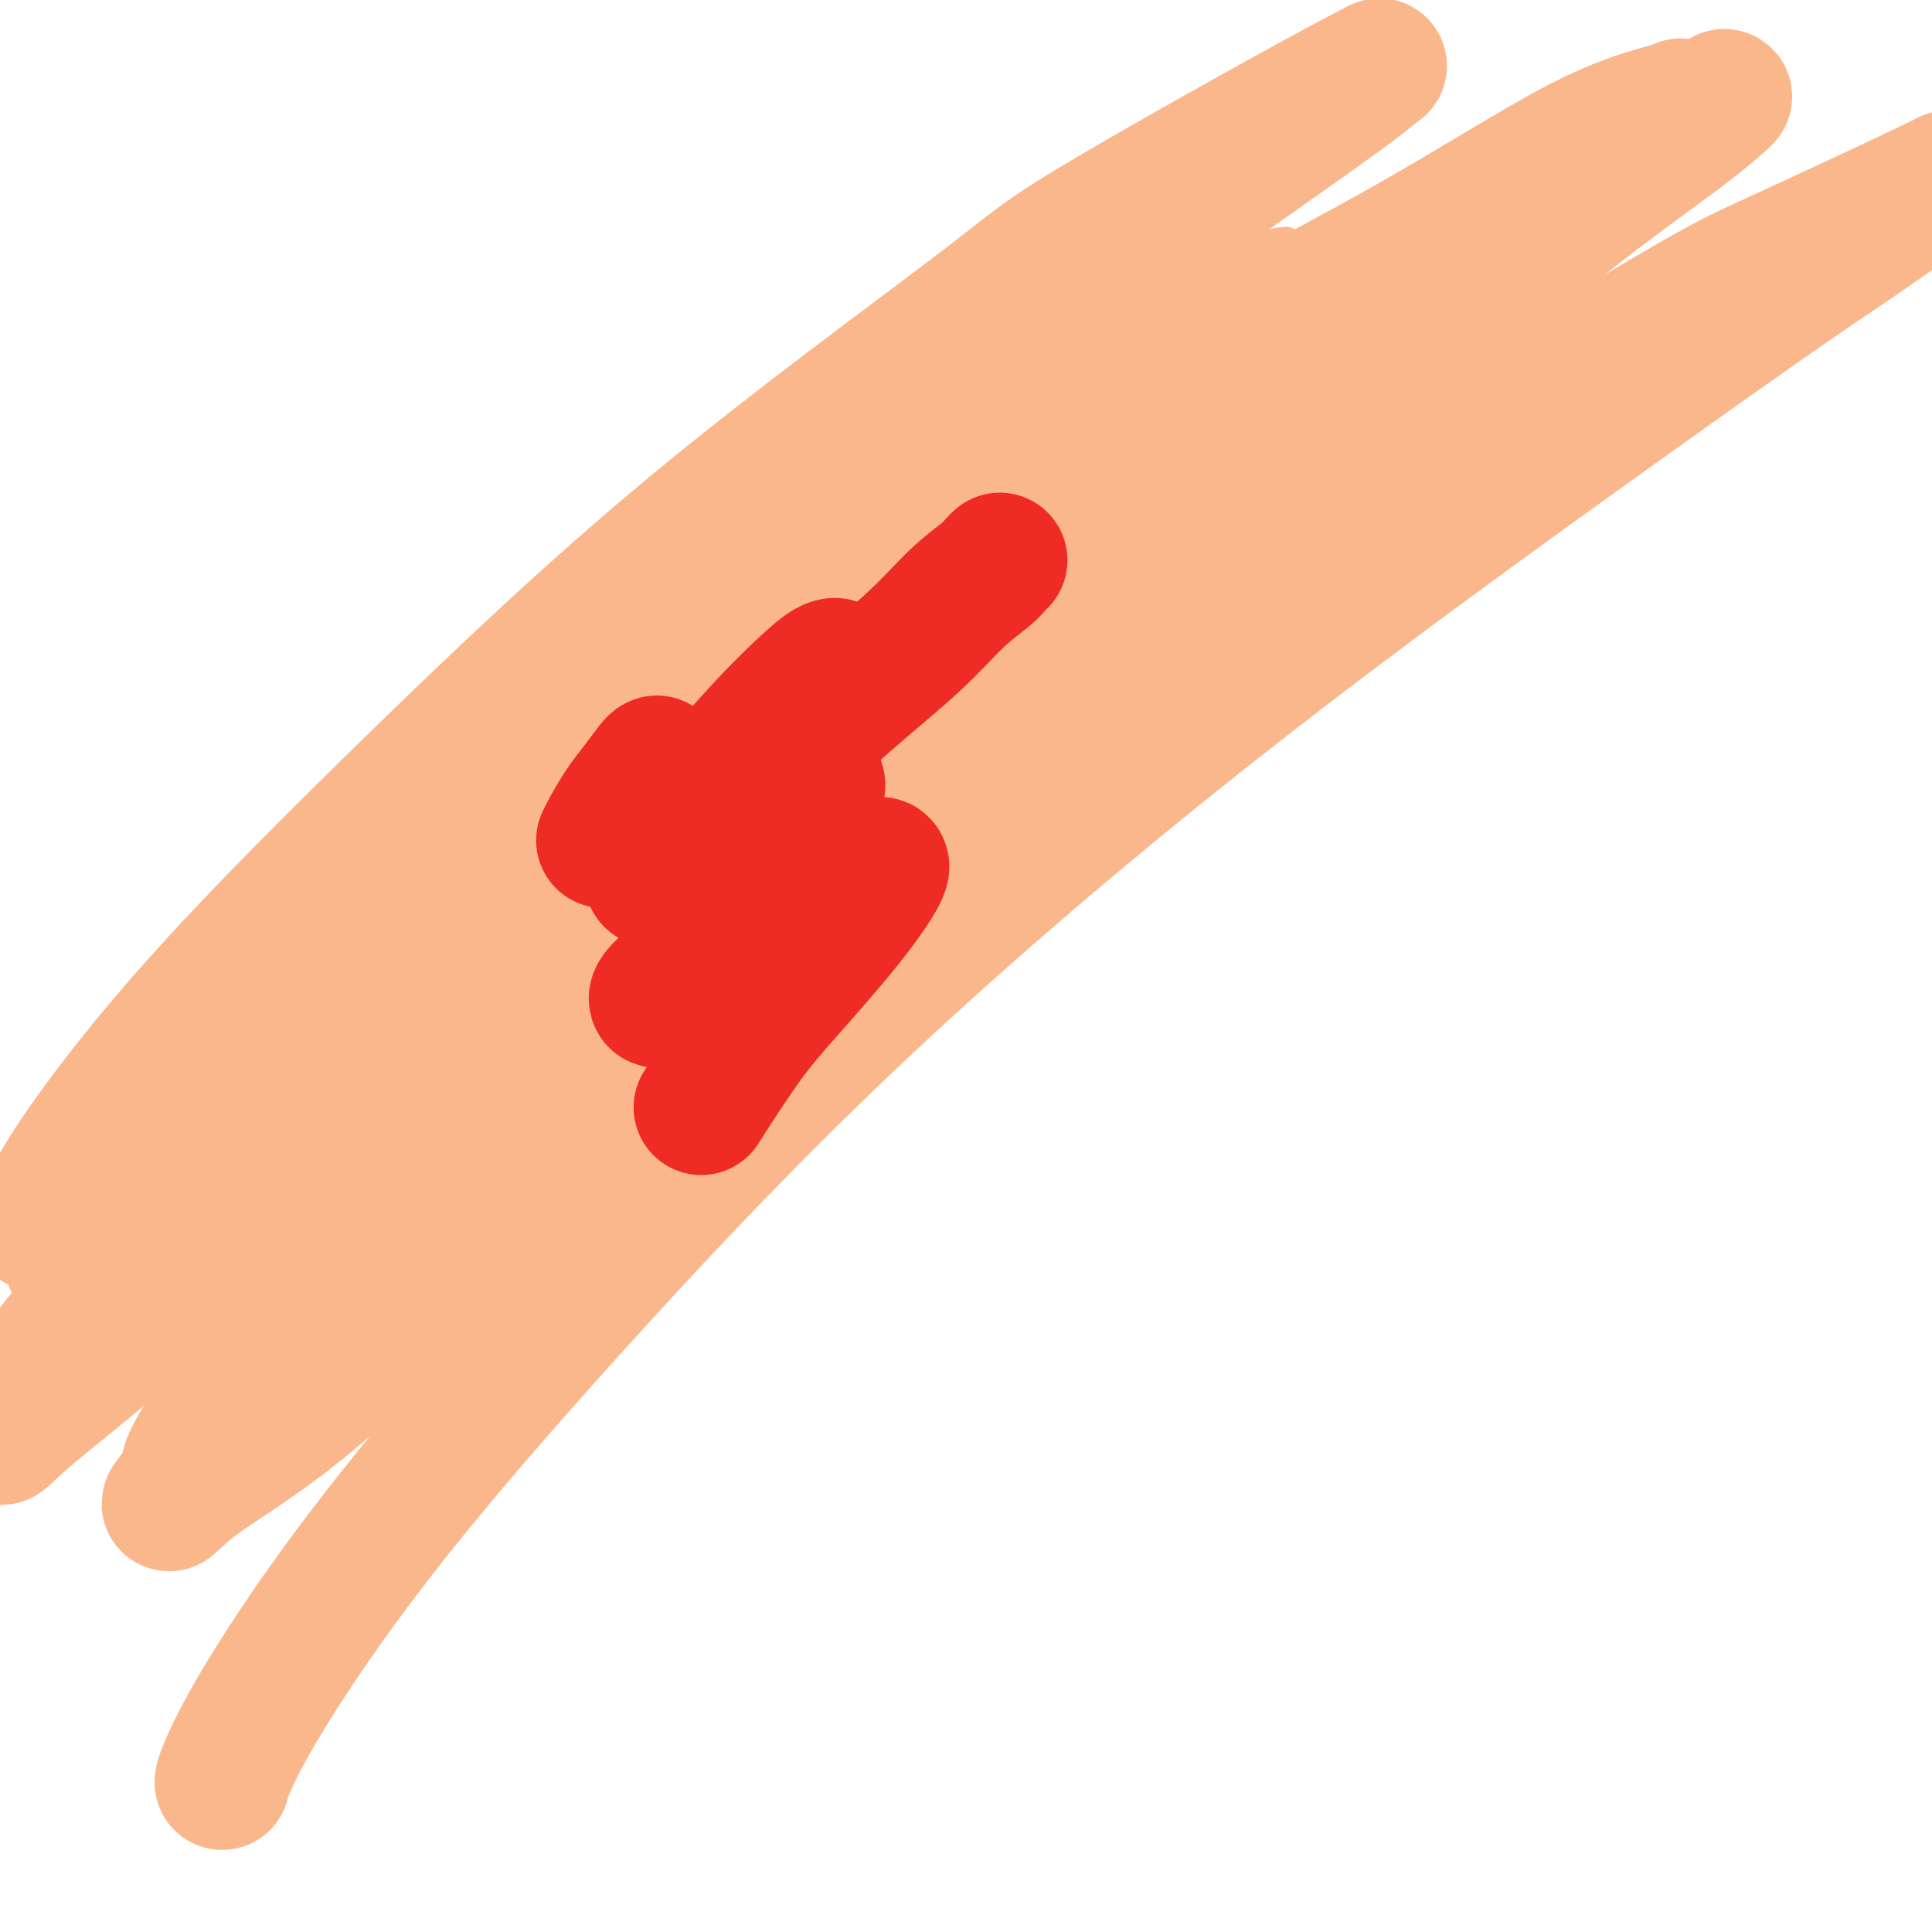 <svg viewBox='0 0 400 400' version='1.1' xmlns='http://www.w3.org/2000/svg' xmlns:xlink='http://www.w3.org/1999/xlink'><g fill='none' stroke='#FBB78C' stroke-width='6' stroke-linecap='round' stroke-linejoin='round'><path d='M138,115c-0.299,-0.240 -0.598,-0.481 -1,0c-0.402,0.481 -0.908,1.682 -1,2c-0.092,0.318 0.231,-0.249 -4,3c-4.231,3.249 -13.014,10.313 -19,15c-5.986,4.687 -9.174,6.996 -12,10c-2.826,3.004 -5.291,6.703 -8,10c-2.709,3.297 -5.662,6.192 -8,9c-2.338,2.808 -4.060,5.530 -6,8c-1.940,2.470 -4.098,4.686 -5,6c-0.902,1.314 -0.547,1.724 -1,2c-0.453,0.276 -1.714,0.419 0,0c1.714,-0.419 6.402,-1.399 13,-5c6.598,-3.601 15.104,-9.822 23,-16c7.896,-6.178 15.182,-12.313 24,-19c8.818,-6.687 19.168,-13.926 29,-21c9.832,-7.074 19.144,-13.984 28,-20c8.856,-6.016 17.255,-11.140 25,-16c7.745,-4.860 14.837,-9.457 21,-13c6.163,-3.543 11.397,-6.031 15,-8c3.603,-1.969 5.576,-3.418 7,-4c1.424,-0.582 2.300,-0.297 2,0c-0.300,0.297 -1.777,0.604 -2,1c-0.223,0.396 0.809,0.880 -4,4c-4.809,3.120 -15.459,8.875 -27,16c-11.541,7.125 -23.974,15.619 -37,24c-13.026,8.381 -26.646,16.650 -40,26c-13.354,9.350 -26.444,19.781 -39,30c-12.556,10.219 -24.580,20.224 -34,28c-9.420,7.776 -16.236,13.321 -21,17c-4.764,3.679 -7.475,5.490 -9,7c-1.525,1.510 -1.864,2.717 -2,3c-0.136,0.283 -0.068,-0.359 0,-1'/><path d='M45,213c-16.090,12.350 -3.816,1.226 5,-7c8.816,-8.226 14.172,-13.552 23,-21c8.828,-7.448 21.128,-17.018 33,-26c11.872,-8.982 23.317,-17.377 35,-26c11.683,-8.623 23.604,-17.473 35,-26c11.396,-8.527 22.266,-16.729 32,-23c9.734,-6.271 18.332,-10.609 26,-15c7.668,-4.391 14.405,-8.835 19,-12c4.595,-3.165 7.047,-5.051 9,-6c1.953,-0.949 3.407,-0.961 4,-1c0.593,-0.039 0.325,-0.106 0,0c-0.325,0.106 -0.707,0.386 -3,2c-2.293,1.614 -6.496,4.562 -16,11c-9.504,6.438 -24.310,16.365 -38,26c-13.690,9.635 -26.263,18.979 -33,24c-6.737,5.021 -7.639,5.720 -8,6c-0.361,0.280 -0.180,0.140 0,0'/></g>
<g fill='none' stroke='#FBB78C' stroke-width='28' stroke-linecap='round' stroke-linejoin='round'><path d='M357,20c-0.032,0.016 -0.065,0.032 0,0c0.065,-0.032 0.227,-0.112 -1,1c-1.227,1.112 -3.842,3.418 -10,8c-6.158,4.582 -15.860,11.441 -25,19c-9.140,7.559 -17.718,15.816 -28,25c-10.282,9.184 -22.266,19.293 -35,30c-12.734,10.707 -26.217,22.012 -39,34c-12.783,11.988 -24.865,24.661 -38,37c-13.135,12.339 -27.321,24.345 -40,36c-12.679,11.655 -23.849,22.959 -35,34c-11.151,11.041 -22.283,21.819 -29,28c-6.717,6.181 -9.018,7.766 -13,11c-3.982,3.234 -9.645,8.119 -13,11c-3.355,2.881 -4.400,3.759 -5,4c-0.600,0.241 -0.753,-0.156 -1,0c-0.247,0.156 -0.587,0.864 1,-2c1.587,-2.864 5.100,-9.299 13,-18c7.900,-8.701 20.188,-19.666 32,-31c11.812,-11.334 23.150,-23.035 35,-35c11.850,-11.965 24.214,-24.192 37,-36c12.786,-11.808 25.994,-23.196 38,-34c12.006,-10.804 22.811,-21.026 34,-31c11.189,-9.974 22.762,-19.702 33,-28c10.238,-8.298 19.141,-15.166 27,-21c7.859,-5.834 14.674,-10.635 19,-14c4.326,-3.365 6.161,-5.296 7,-6c0.839,-0.704 0.681,-0.183 1,0c0.319,0.183 1.117,0.028 -3,3c-4.117,2.972 -13.147,9.069 -26,18c-12.853,8.931 -29.529,20.694 -47,33c-17.471,12.306 -35.735,25.153 -54,38'/><path d='M192,134c-29.982,22.567 -40.436,32.986 -57,47c-16.564,14.014 -39.237,31.625 -57,47c-17.763,15.375 -30.614,28.514 -42,39c-11.386,10.486 -21.306,18.317 -27,23c-5.694,4.683 -7.162,6.217 -8,7c-0.838,0.783 -1.046,0.816 -1,0c0.046,-0.816 0.346,-2.481 4,-8c3.654,-5.519 10.664,-14.890 21,-26c10.336,-11.110 23.999,-23.957 37,-37c13.001,-13.043 25.340,-26.283 39,-39c13.660,-12.717 28.642,-24.913 43,-36c14.358,-11.087 28.093,-21.066 41,-31c12.907,-9.934 24.985,-19.825 32,-25c7.015,-5.175 8.968,-5.635 14,-9c5.032,-3.365 13.145,-9.635 18,-13c4.855,-3.365 6.454,-3.826 7,-4c0.546,-0.174 0.041,-0.061 0,0c-0.041,0.061 0.383,0.070 -3,2c-3.383,1.930 -10.574,5.783 -24,14c-13.426,8.217 -33.088,20.800 -51,33c-17.912,12.200 -34.076,24.018 -50,37c-15.924,12.982 -31.610,27.127 -46,40c-14.390,12.873 -27.483,24.474 -38,35c-10.517,10.526 -18.456,19.978 -23,25c-4.544,5.022 -5.692,5.616 -6,6c-0.308,0.384 0.224,0.559 0,0c-0.224,-0.559 -1.204,-1.851 4,-8c5.204,-6.149 16.591,-17.153 28,-30c11.409,-12.847 22.841,-27.536 37,-42c14.159,-14.464 31.045,-28.704 47,-43c15.955,-14.296 30.977,-28.648 46,-43'/><path d='M177,95c22.655,-20.107 32.793,-27.376 45,-36c12.207,-8.624 26.485,-18.605 37,-26c10.515,-7.395 17.268,-12.205 21,-15c3.732,-2.795 4.442,-3.574 5,-4c0.558,-0.426 0.963,-0.499 0,0c-0.963,0.499 -3.295,1.570 -15,8c-11.705,6.430 -32.785,18.221 -44,25c-11.215,6.779 -12.566,8.548 -25,18c-12.434,9.452 -35.950,26.588 -57,44c-21.050,17.412 -39.635,35.100 -57,52c-17.365,16.900 -33.509,33.011 -46,47c-12.491,13.989 -21.328,25.854 -26,33c-4.672,7.146 -5.178,9.571 -6,11c-0.822,1.429 -1.960,1.860 0,1c1.960,-0.860 7.017,-3.012 18,-11c10.983,-7.988 27.891,-21.811 45,-36c17.109,-14.189 34.420,-28.745 53,-43c18.580,-14.255 38.428,-28.208 57,-42c18.572,-13.792 35.866,-27.424 54,-39c18.134,-11.576 37.107,-21.097 53,-30c15.893,-8.903 28.706,-17.187 38,-22c9.294,-4.813 15.069,-6.155 18,-7c2.931,-0.845 3.020,-1.194 3,-1c-0.020,0.194 -0.148,0.930 -6,5c-5.852,4.070 -17.429,11.475 -33,22c-15.571,10.525 -35.136,24.169 -56,40c-20.864,15.831 -43.027,33.847 -65,53c-21.973,19.153 -43.756,39.443 -63,59c-19.244,19.557 -35.950,38.381 -50,55c-14.050,16.619 -25.443,31.034 -31,39c-5.557,7.966 -5.279,9.483 -5,11'/><path d='M39,306c-6.390,8.601 -4.366,5.105 1,1c5.366,-4.105 14.074,-8.817 26,-19c11.926,-10.183 27.069,-25.837 44,-42c16.931,-16.163 35.649,-32.834 56,-50c20.351,-17.166 42.335,-34.828 63,-51c20.665,-16.172 40.012,-30.853 61,-45c20.988,-14.147 43.617,-27.758 56,-35c12.383,-7.242 14.520,-8.115 23,-12c8.480,-3.885 23.305,-10.782 30,-14c6.695,-3.218 5.261,-2.758 1,0c-4.261,2.758 -11.350,7.813 -16,11c-4.650,3.187 -6.862,4.504 -19,13c-12.138,8.496 -34.202,24.169 -56,40c-21.798,15.831 -43.329,31.821 -66,50c-22.671,18.179 -46.481,38.548 -68,59c-21.519,20.452 -40.747,40.986 -57,59c-16.253,18.014 -29.532,33.506 -40,47c-10.468,13.494 -18.125,24.988 -23,33c-4.875,8.012 -6.966,12.542 -8,15c-1.034,2.458 -1.010,2.845 -1,3c0.010,0.155 0.005,0.077 0,0'/></g>
<g fill='none' stroke='#EE2B24' stroke-width='28' stroke-linecap='round' stroke-linejoin='round'><path d='M135,182c0.502,-0.479 1.004,-0.957 1,-1c-0.004,-0.043 -0.513,0.351 1,-1c1.513,-1.351 5.049,-4.447 9,-8c3.951,-3.553 8.315,-7.564 13,-12c4.685,-4.436 9.689,-9.296 15,-14c5.311,-4.704 10.929,-9.250 15,-13c4.071,-3.750 6.593,-6.704 9,-9c2.407,-2.296 4.697,-3.935 6,-5c1.303,-1.065 1.620,-1.556 2,-2c0.380,-0.444 0.823,-0.841 1,-1c0.177,-0.159 0.089,-0.079 0,0'/><path d='M136,158c-0.152,0.055 -0.303,0.109 -1,1c-0.697,0.891 -1.938,2.617 -3,4c-1.062,1.383 -1.944,2.422 -3,4c-1.056,1.578 -2.284,3.694 -3,5c-0.716,1.306 -0.919,1.802 -1,2c-0.081,0.198 -0.041,0.099 0,0'/><path d='M172,140c0.034,-0.451 0.069,-0.902 0,-1c-0.069,-0.098 -0.241,0.156 0,0c0.241,-0.156 0.894,-0.721 1,-1c0.106,-0.279 -0.336,-0.271 -1,0c-0.664,0.271 -1.551,0.805 -4,3c-2.449,2.195 -6.461,6.052 -11,11c-4.539,4.948 -9.607,10.986 -12,14c-2.393,3.014 -2.112,3.004 -2,3c0.112,-0.004 0.056,-0.002 0,0'/><path d='M168,162c0.359,-0.064 0.717,-0.128 1,0c0.283,0.128 0.490,0.447 0,2c-0.490,1.553 -1.678,4.341 -4,8c-2.322,3.659 -5.777,8.189 -9,12c-3.223,3.811 -6.213,6.902 -9,10c-2.787,3.098 -5.370,6.203 -7,8c-1.630,1.797 -2.307,2.285 -3,3c-0.693,0.715 -1.402,1.655 -1,2c0.402,0.345 1.916,0.093 3,0c1.084,-0.093 1.738,-0.027 2,0c0.262,0.027 0.131,0.013 0,0'/><path d='M174,186c0.444,-0.960 0.887,-1.920 2,-3c1.113,-1.080 2.894,-2.280 4,-3c1.106,-0.720 1.535,-0.959 2,-1c0.465,-0.041 0.964,0.117 0,2c-0.964,1.883 -3.391,5.491 -7,10c-3.609,4.509 -8.400,9.920 -12,14c-3.600,4.080 -6.008,6.829 -9,11c-2.992,4.171 -6.569,9.763 -8,12c-1.431,2.237 -0.715,1.118 0,0'/></g>
</svg>
